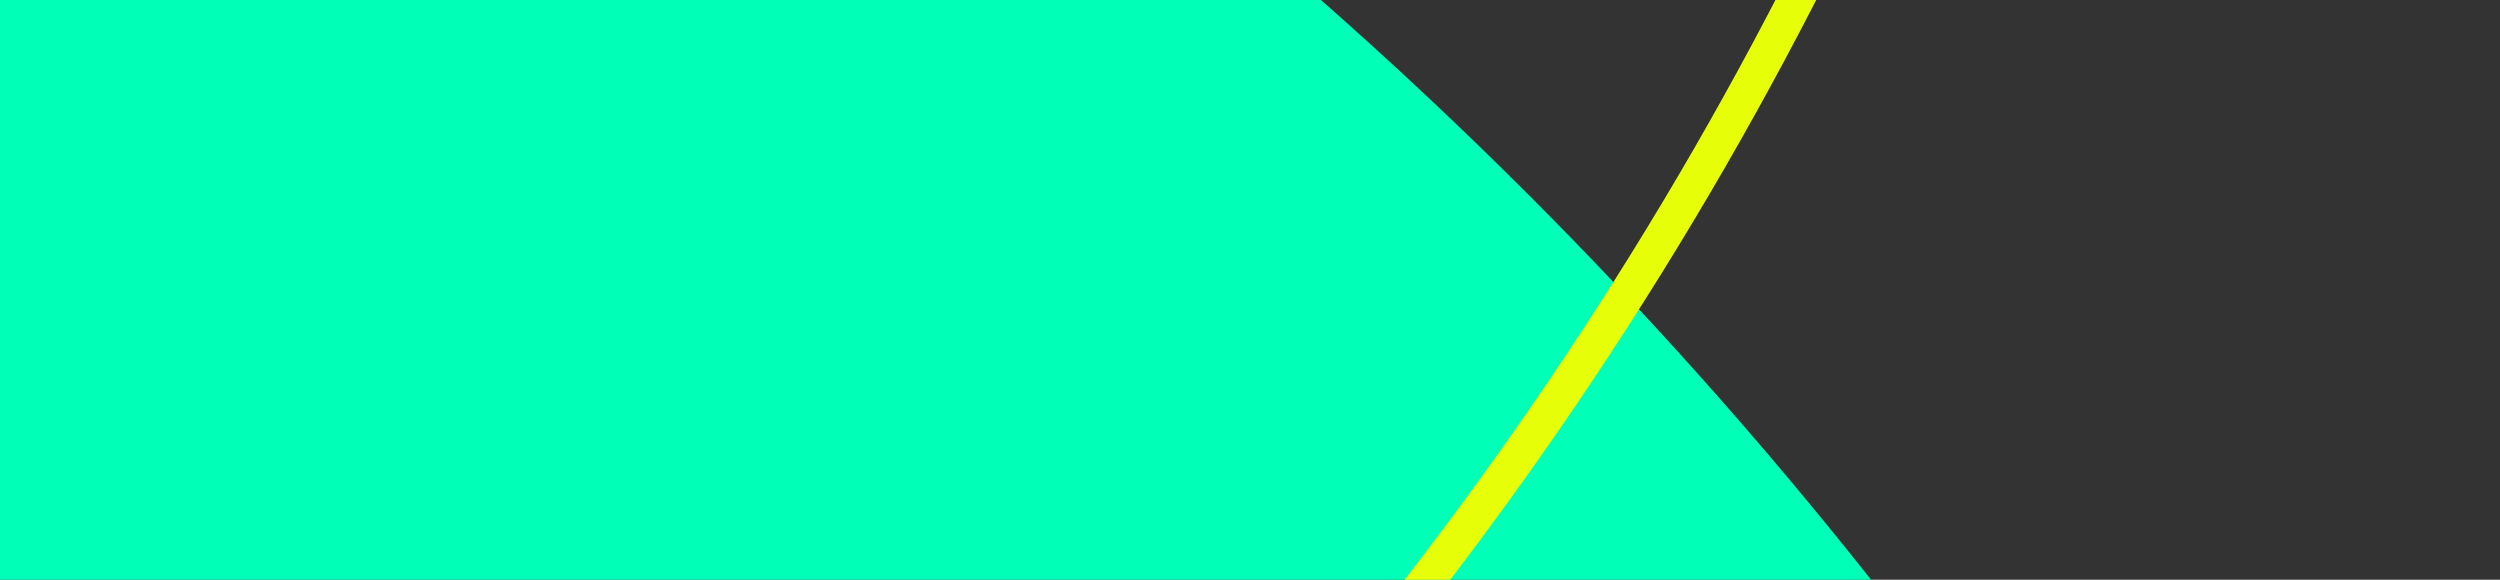 <svg width="276" height="64" viewBox="0 0 276 64" fill="none" xmlns="http://www.w3.org/2000/svg">
<rect x="0" y="0" width="276" height="64" fill="#333333" stroke="none"/>
<g clip-path="url(#clip0_954_1822)">
<circle cx="489.744" cy="489.744" r="489.744" transform="matrix(1 0 0 -1 -667.368 857.475)" fill="#00FFB7"/>
<circle cx="346.098" cy="346.098" r="346.098" transform="matrix(1 0 0 -1 -523.269 714.885)" fill="#0080AF"/>
<circle cx="424.357" cy="424.357" r="422.357" transform="matrix(1 0 0 -1 -601.446 230.713)" stroke="#E6FF09" stroke-width="4"/>
</g>
<defs>
<clipPath id="clip0_954_1822">
<rect width="276" height="64" fill="white"/>
</clipPath>
</defs>
</svg>

